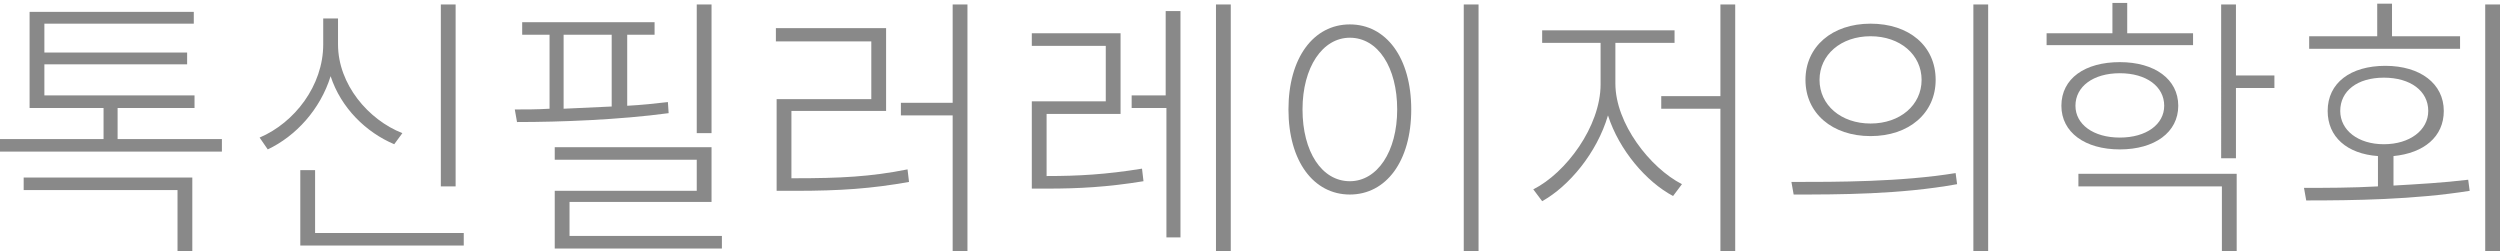 <?xml version="1.0" encoding="utf-8"?>
<!-- Generator: Adobe Illustrator 21.0.0, SVG Export Plug-In . SVG Version: 6.00 Build 0)  -->
<svg version="1.1" id="레이어_1" xmlns="http://www.w3.org/2000/svg" xmlns:xlink="http://www.w3.org/1999/xlink" x="0px"
	 y="0px" viewBox="0 0 338 34" style="enable-background:new 0 0 338 34;" xml:space="preserve">
<style type="text/css">
	.st0{enable-background:new    ;}
	.st1{fill:#898989;}
</style>
<g class="st0">
	<path class="st1" d="M30,18.8v1.7H-0.1v-1.7h14.1v-4.2H4v-13h22.2v1.6H6v3.9h19.3v1.6H6v4.2h20.3v1.7H15.9v4.2H30z M3.2,24H26v10
		h-2v-8.3H3.2V24z"/>
	<path class="st1" d="M53.3,19.5c-3.8-1.6-7.2-4.9-8.6-9.2c-1.4,4.5-4.7,8.1-8.5,9.9l-1.1-1.6c4.7-2,8.6-7,8.6-12.6V2.5h2v3.5
		c0,5.4,4.1,10.2,8.7,12L53.3,19.5z M62.7,31.5v1.7H40.6V23h2v8.5H62.7z M61.6,25.2h-2V0.6h2V25.2z"/>
	<path class="st1" d="M90.4,15.3c-6.7,0.9-14.6,1.2-20.5,1.2l-0.3-1.7c1.5,0,3,0,4.7-0.1V4.7h-3.7V3h17.9v1.7h-3.7v9.6
		c1.9-0.1,3.8-0.3,5.5-0.5L90.4,15.3z M97.6,31.9v1.7H75v-7.8h19.2v-4.2H75v-1.7h21.2v7.4H77v4.6H97.6z M76.2,14.7
		c2.1-0.1,4.4-0.2,6.5-0.3V4.7h-6.5V14.7z M96.2,18h-2V0.6h2V18z"/>
	<path class="st1" d="M107.4,24.1c6.2,0,10.3-0.2,15.3-1.2l0.2,1.7c-5.1,0.9-9.2,1.2-15.5,1.2h-2.4V13.4h12.8V5.6h-12.9V3.8h14.9V15
		h-12.8v9.1H107.4z M130.8,0.6V34h-2V15.6h-7v-1.7h7V0.6H130.8z"/>
	<path class="st1" d="M141.6,23.8c4.1,0,7.9-0.2,12.8-1l0.2,1.7c-4.9,0.8-8.8,1-13,1h-2.1V13.7h10V6.2h-10V4.5h12v10.9h-10v8.4
		H141.6z M157.7,1.5h1.9v30.6h-1.9V14.6H153v-1.7h4.6V1.5z M166.4,0.6V34h-2V0.6H166.4z"/>
	<path class="st1" d="M190.8,14.8c0,7-3.4,11.5-8.3,11.5c-4.9,0-8.3-4.5-8.3-11.5c0-7,3.4-11.5,8.3-11.5
		C187.4,3.3,190.8,7.8,190.8,14.8z M176.1,14.8c0,5.7,2.6,9.7,6.4,9.7c3.7,0,6.4-4,6.4-9.7s-2.6-9.7-6.4-9.7
		C178.8,5.1,176.1,9.1,176.1,14.8z M199.9,0.6V34h-2V0.6H199.9z"/>
	<path class="st1" d="M218.4,11.3c0,5.4,4.7,11.4,9,13.6l-1.2,1.6c-3.6-1.9-7.3-6.2-8.8-10.9c-1.5,5.1-5.3,9.6-8.9,11.6l-1.2-1.6
		c4.4-2.2,9.1-8.5,9.1-14.2V5.8h-7.9V4.1h17.9v1.7h-8V11.3z M234.6,0.6V34h-2V14.7h-8V13h8V0.6H234.6z"/>
	<path class="st1" d="M242.2,24.6c6.2,0,14.8,0,22.2-1.2l0.2,1.5c-7.7,1.4-16,1.4-22.1,1.4L242.2,24.6z M261.7,10.8
		c0,4.5-3.6,7.6-8.8,7.6c-5.2,0-8.8-3.1-8.8-7.6c0-4.5,3.6-7.6,8.8-7.6C258.1,3.2,261.7,6.2,261.7,10.8z M246,10.8
		c0,3.4,2.9,5.9,6.9,5.9c4,0,6.9-2.5,6.9-5.9c0-3.4-2.9-5.9-6.9-5.9C248.9,4.9,246,7.4,246,10.8z M268.8,0.6V34h-2V0.6H268.8z"/>
	<path class="st1" d="M296.5,6.1h-19.8V4.5h8.9V0.4h2v4.1h8.9V6.1z M286.6,20.2c-4.7,0-7.9-2.3-7.9-5.9c0-3.7,3.2-5.9,7.9-5.9
		s7.9,2.3,7.9,5.9C294.5,17.9,291.3,20.2,286.6,20.2z M286.6,18.6c3.6,0,6-1.8,6-4.3c0-2.6-2.4-4.4-6-4.4s-6,1.8-6,4.4
		C280.6,16.8,283,18.6,286.6,18.6z M281,23.5h21.4V34h-2v-8.8H281V23.5z M307.5,11.9h-5.2v9.5h-2V0.6h2v9.6h5.2V11.9z"/>
	<path class="st1" d="M323.4,25.1c3.5-0.2,7-0.4,10.3-0.8l0.2,1.5c-7.5,1.2-15.8,1.3-22.1,1.3l-0.3-1.7c3,0,6.4,0,10-0.2v-4.1
		c-4.2-0.3-6.8-2.6-6.8-6.1c0-3.8,3.1-6.1,7.8-6.1s7.9,2.4,7.9,6.1c0,3.5-2.7,5.7-6.8,6.1V25.1z M332.5,6.6h-20.3V4.9h9.2V0.5h2v4.4
		h9.2V6.6z M322.3,19.5c3.5,0,6-1.9,6-4.5c0-2.7-2.4-4.5-6-4.5s-5.9,1.8-5.9,4.5C316.4,17.6,318.8,19.5,322.3,19.5z M338,0.6V34h-2
		V0.6H338z"/>
</g>
</svg>

